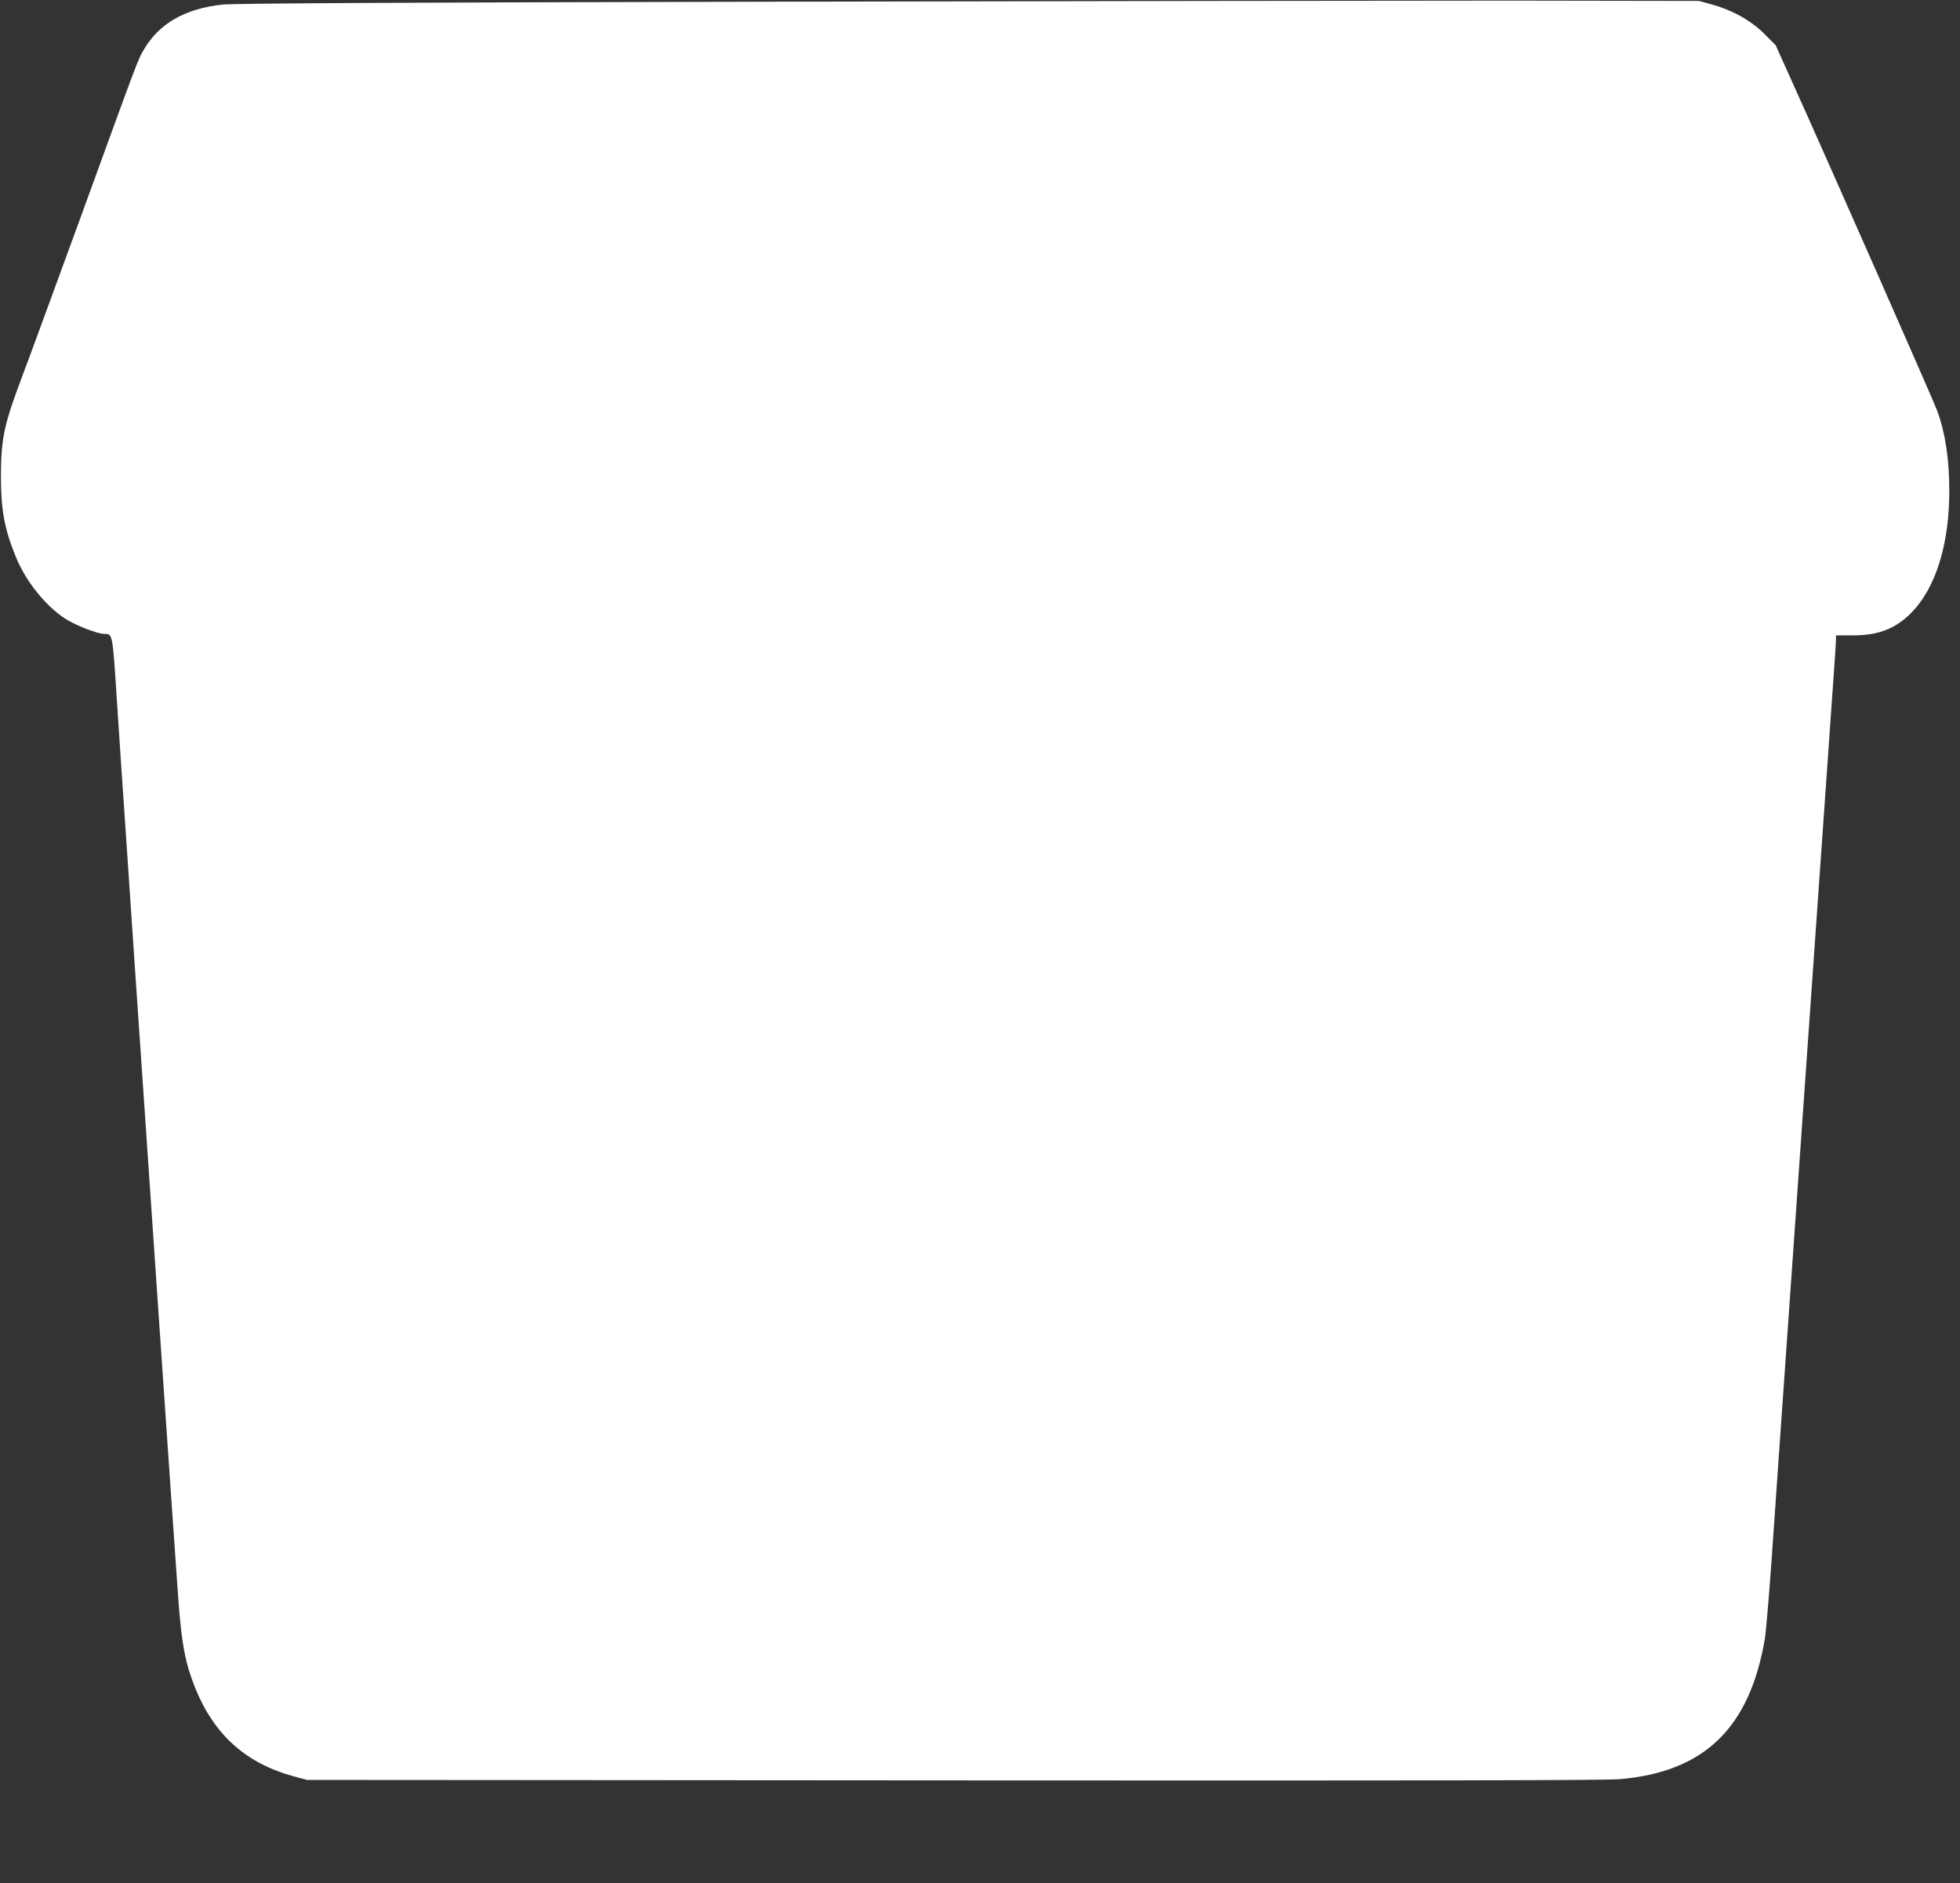 <?xml version="1.0" standalone="no"?>
<!DOCTYPE svg PUBLIC "-//W3C//DTD SVG 20010904//EN"
 "http://www.w3.org/TR/2001/REC-SVG-20010904/DTD/svg10.dtd">
<svg version="1.0" xmlns="http://www.w3.org/2000/svg"
 width="1280pt" height="1230pt" viewBox="0 0 1280 1230"
 preserveAspectRatio="xMidYMid meet">
<rect x="0" y="0" width="1280" height="1230" fill="#333333" stroke="none"/>
<g transform="translate(0,1230) scale(0.1,-0.1)"
fill="#ffffff" stroke="none">
<path d="M5095 12289 c-2512 -5 -3570 -11 -3643 -19 -244 -26 -415 -125 -513
-295 -40 -69 -24 -26 -420 -1115 -166 -454 -332 -908 -371 -1010 -122 -323
-141 -411 -142 -660 0 -220 23 -345 97 -526 64 -159 193 -320 322 -404 67 -44
211 -100 256 -100 55 0 54 6 83 -445 15 -231 36 -546 47 -700 10 -154 42 -613
69 -1020 90 -1323 269 -3935 285 -4146 22 -293 45 -411 110 -574 124 -306 332
-493 648 -578 l82 -22 4220 -3 c3141 -2 4254 0 4355 8 550 48 845 333 945 913
8 49 28 285 45 525 26 380 86 1229 150 2142 11 151 29 408 40 570 11 162 29
419 40 570 11 151 51 727 90 1280 39 553 77 1097 85 1209 8 112 15 217 15 232
l0 29 103 0 c116 0 195 17 270 57 231 126 367 454 367 886 0 206 -25 375 -78
522 -23 64 -697 1594 -948 2150 l-108 240 -75 75 c-87 87 -210 155 -346 192
l-80 22 -1230 2 c-676 0 -2823 -3 -4770 -7z"/>
</g>
</svg>
